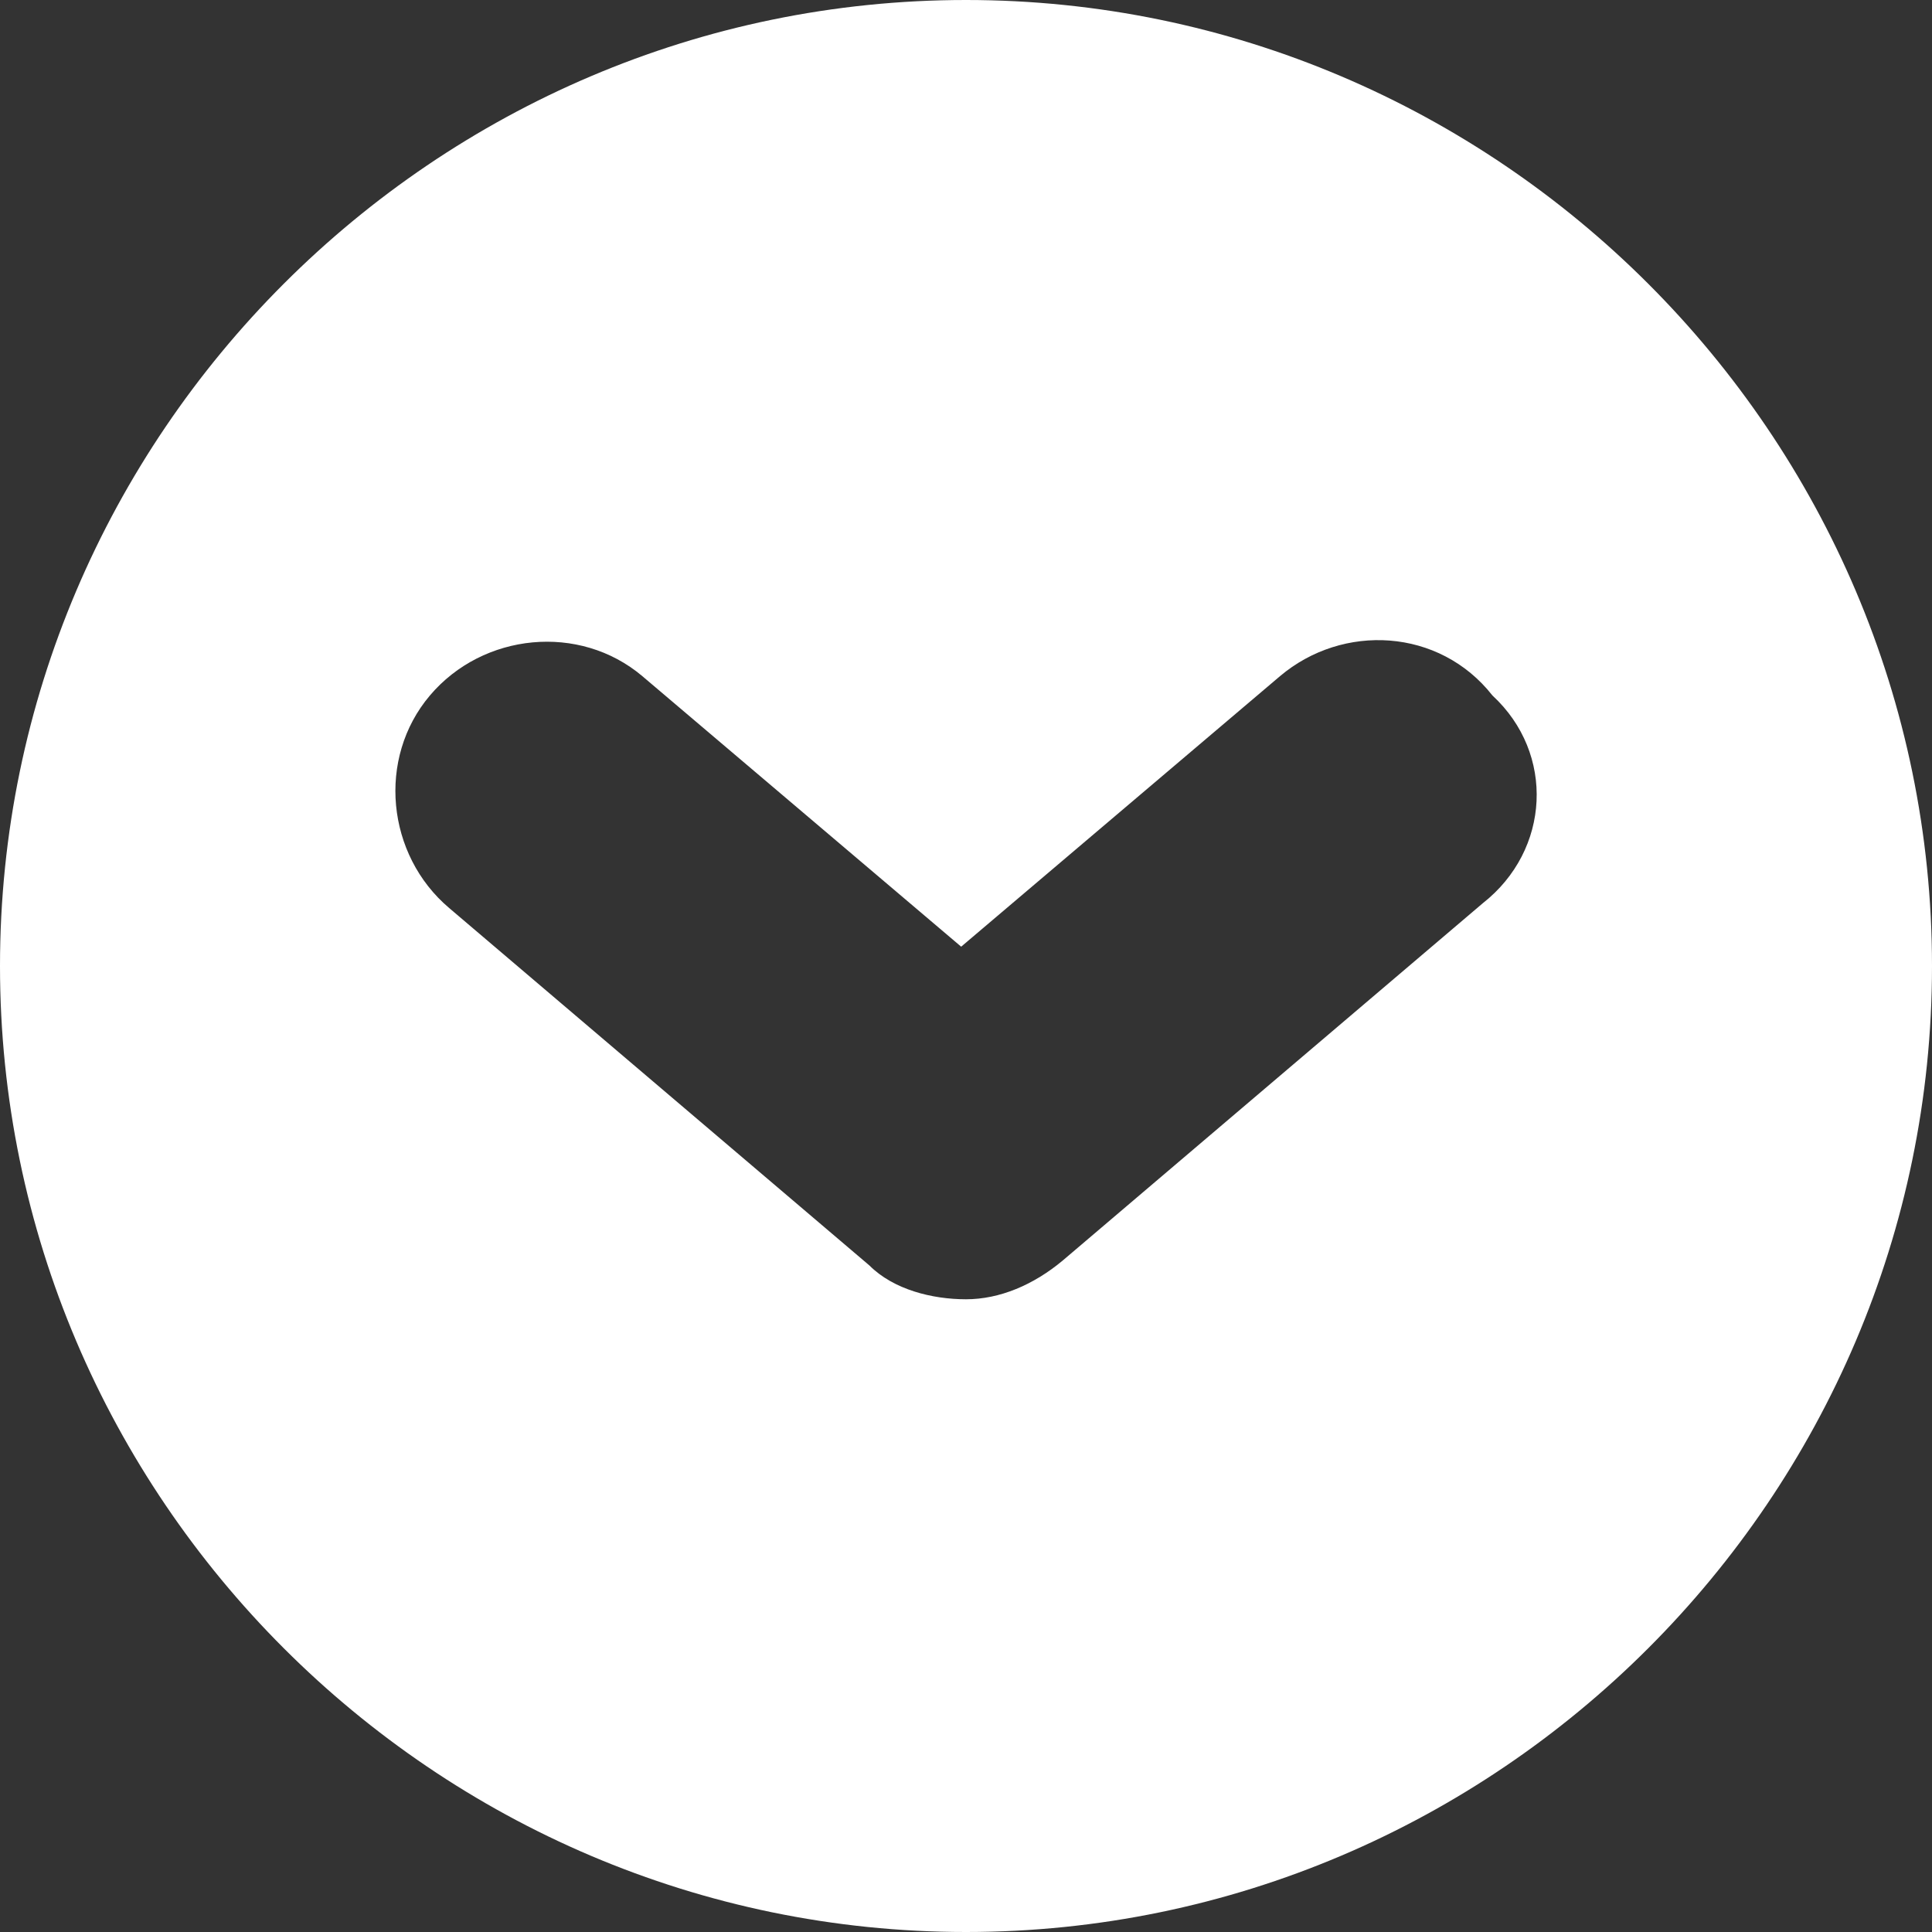 <?xml version="1.0" encoding="utf-8"?>
<!-- Generator: Adobe Illustrator 19.0.0, SVG Export Plug-In . SVG Version: 6.00 Build 0)  -->
<svg version="1.1" id="Capa_1" xmlns="http://www.w3.org/2000/svg" xmlns:xlink="http://www.w3.org/1999/xlink" x="0px" y="0px"
	 viewBox="-4217 1595.5 40 40" style="enable-background:new -4217 1595.5 40 40;" xml:space="preserve">
<rect x="-4217" y="1595.5" width="40" height="40" fill="#333333" stroke="none"/>
<style type="text/css">
	.st0{fill:#FFFFFF;}
</style>
<g>
	<path class="st0" d="M-4197,1595.5c-11,0-20,9-20,20s9,20,20,20c11,0,20-9,20-20S-4186,1595.5-4197,1595.5z M-4186.3,1614.2
		l-8.7,7.4c-0.6,0.5-1.3,0.8-2,0.8c-0.7,0-1.5-0.2-2-0.7l-8.7-7.4c-1.3-1.1-1.5-3.1-0.4-4.4c1.1-1.3,3.1-1.5,4.4-0.4l6.6,5.6
		l6.6-5.6c1.3-1.1,3.3-1,4.4,0.4C-4184.8,1611.1-4184.9,1613.1-4186.3,1614.2z"/>
</g>
</svg>
